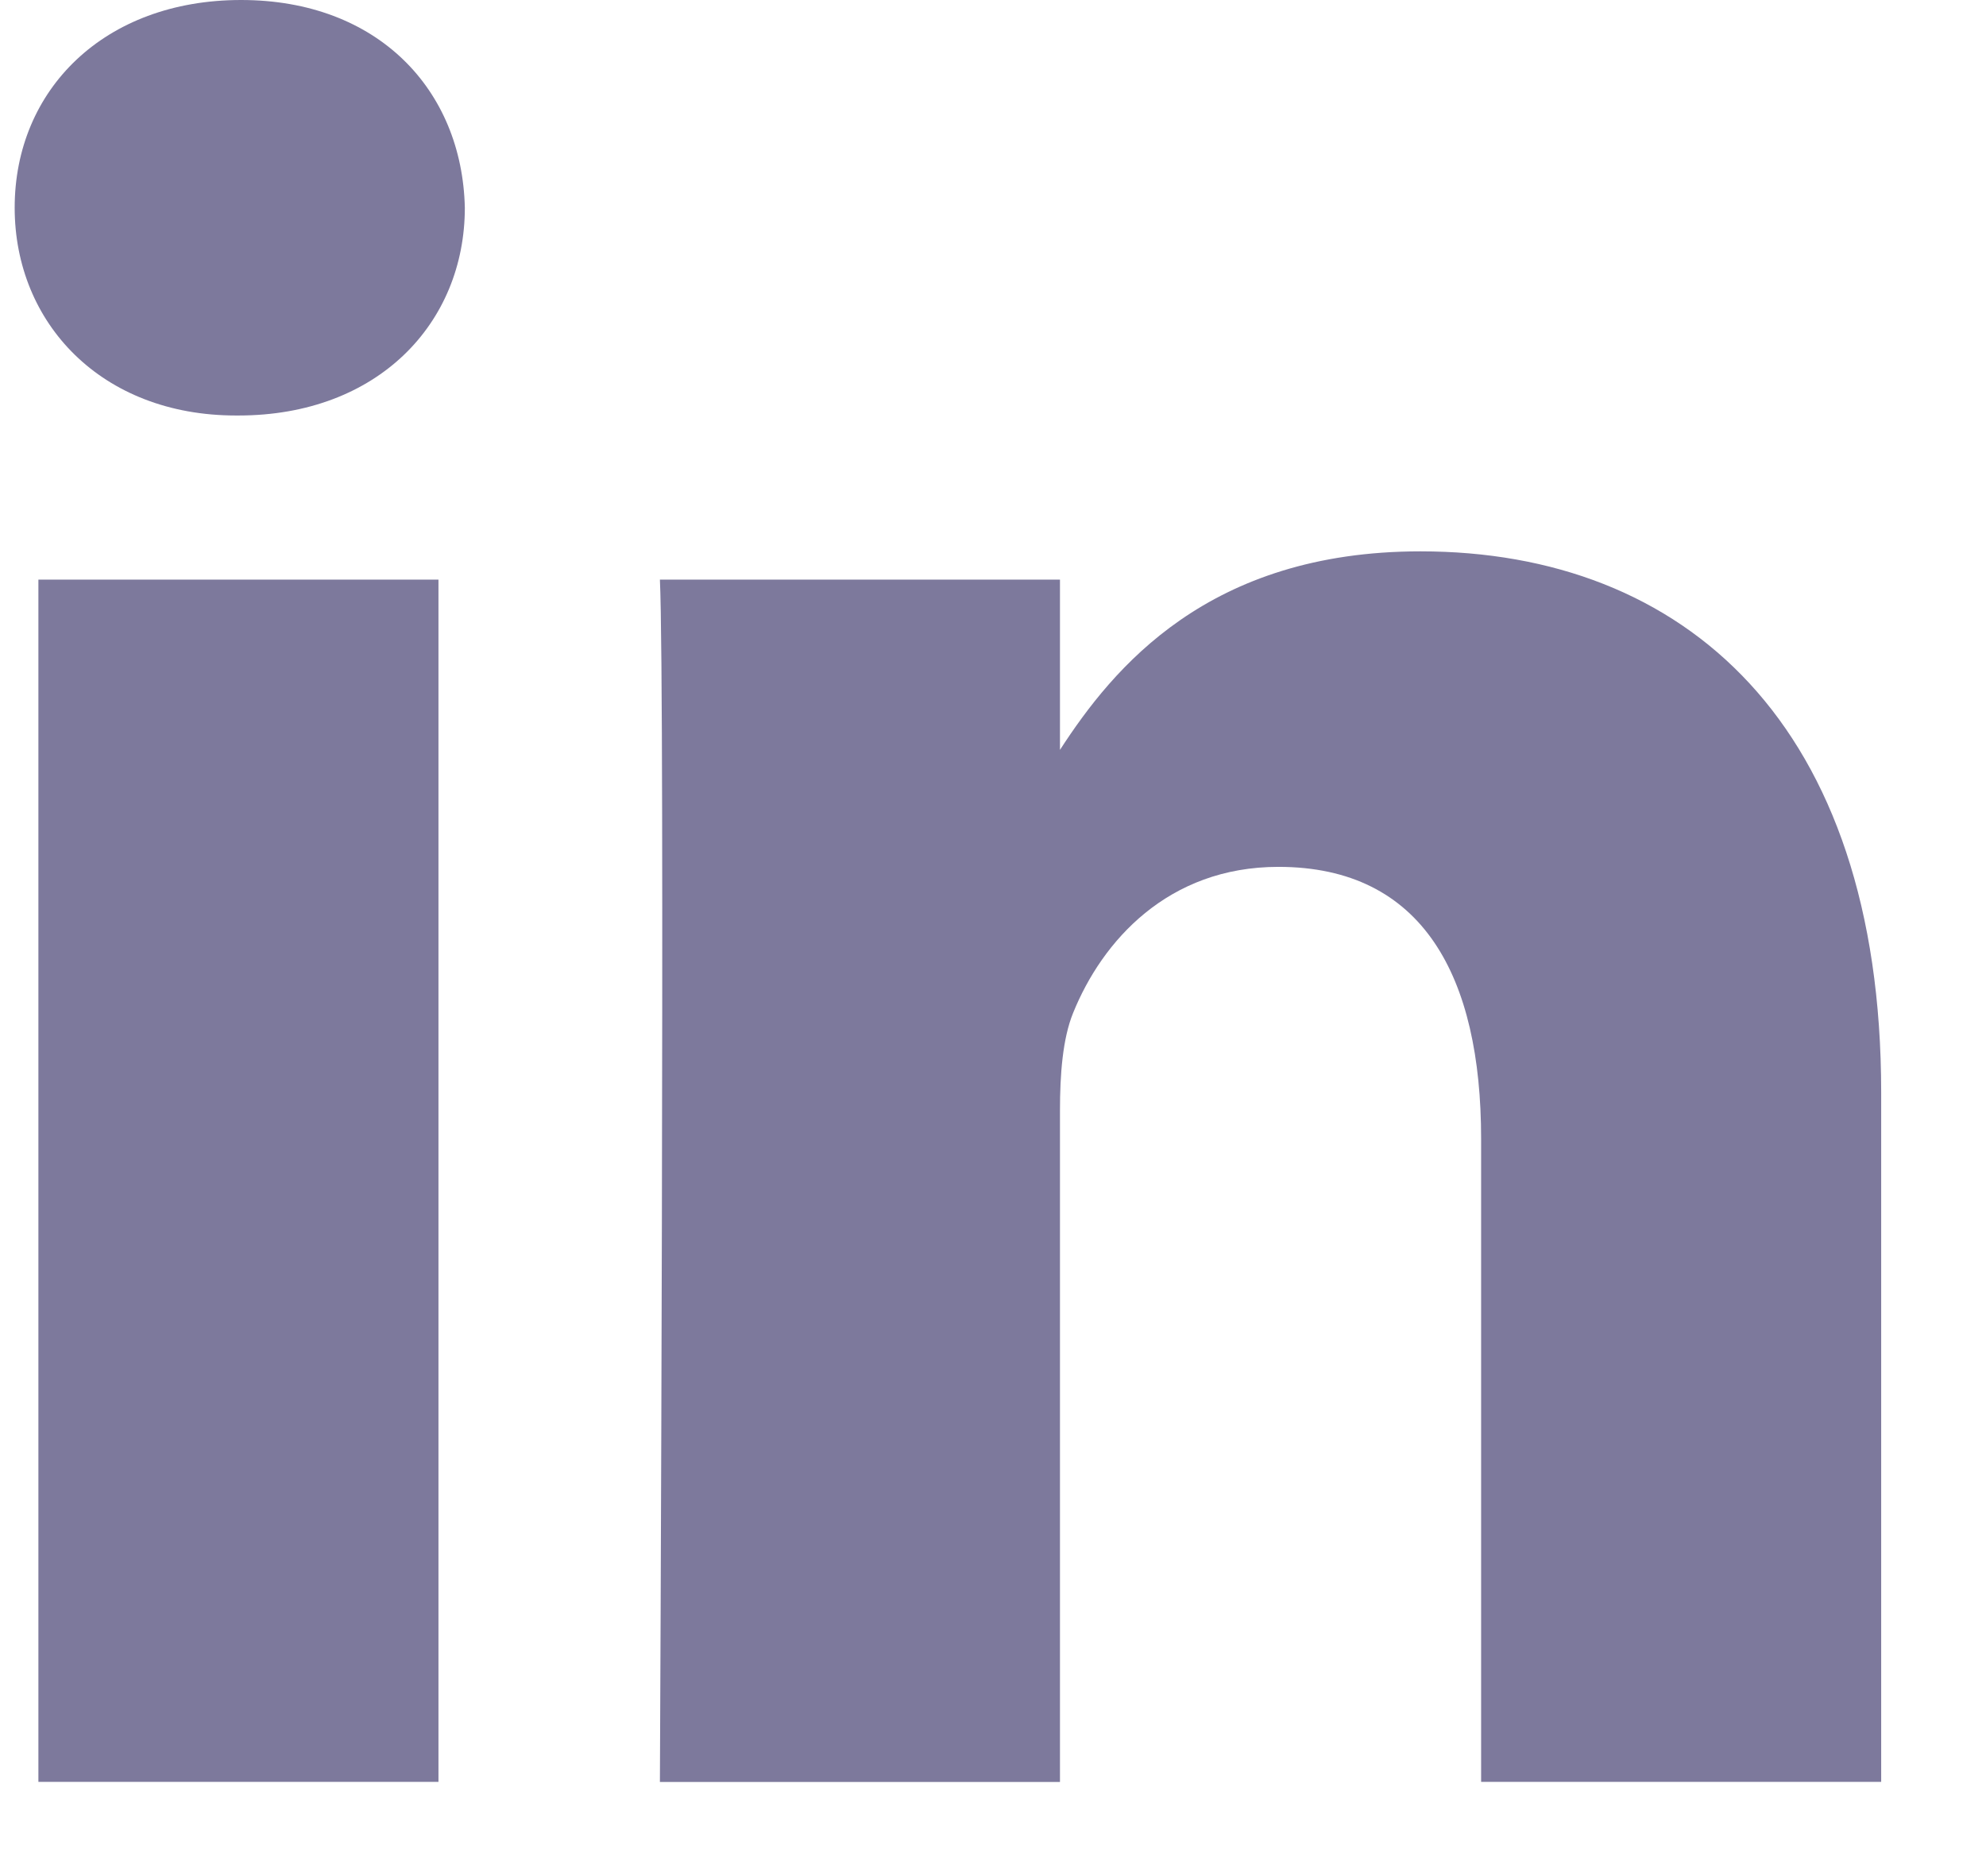 <svg width="18" height="17" viewBox="0 0 18 17" fill="none" xmlns="http://www.w3.org/2000/svg">
<path fill-rule="evenodd" clip-rule="evenodd" d="M4.213 1.882C4.213 2.928 3.425 3.765 2.161 3.765H2.138C0.92 3.765 0.133 2.928 0.133 1.882C0.133 0.814 0.944 0 2.185 0C3.425 0 4.189 0.814 4.213 1.882ZM3.974 5.252V16.146H0.348V5.252H3.974ZM17.05 16.146L17.05 9.9C17.05 6.554 15.261 4.996 12.875 4.996C10.95 4.996 10.088 6.053 9.607 6.795V5.252H5.981C6.029 6.274 5.981 16.147 5.981 16.147H9.607V10.062C9.607 9.737 9.631 9.412 9.726 9.179C9.989 8.528 10.585 7.855 11.587 7.855C12.9 7.855 13.424 8.854 13.424 10.318V16.146H17.05Z" fill="#7D799C"/>
</svg>
